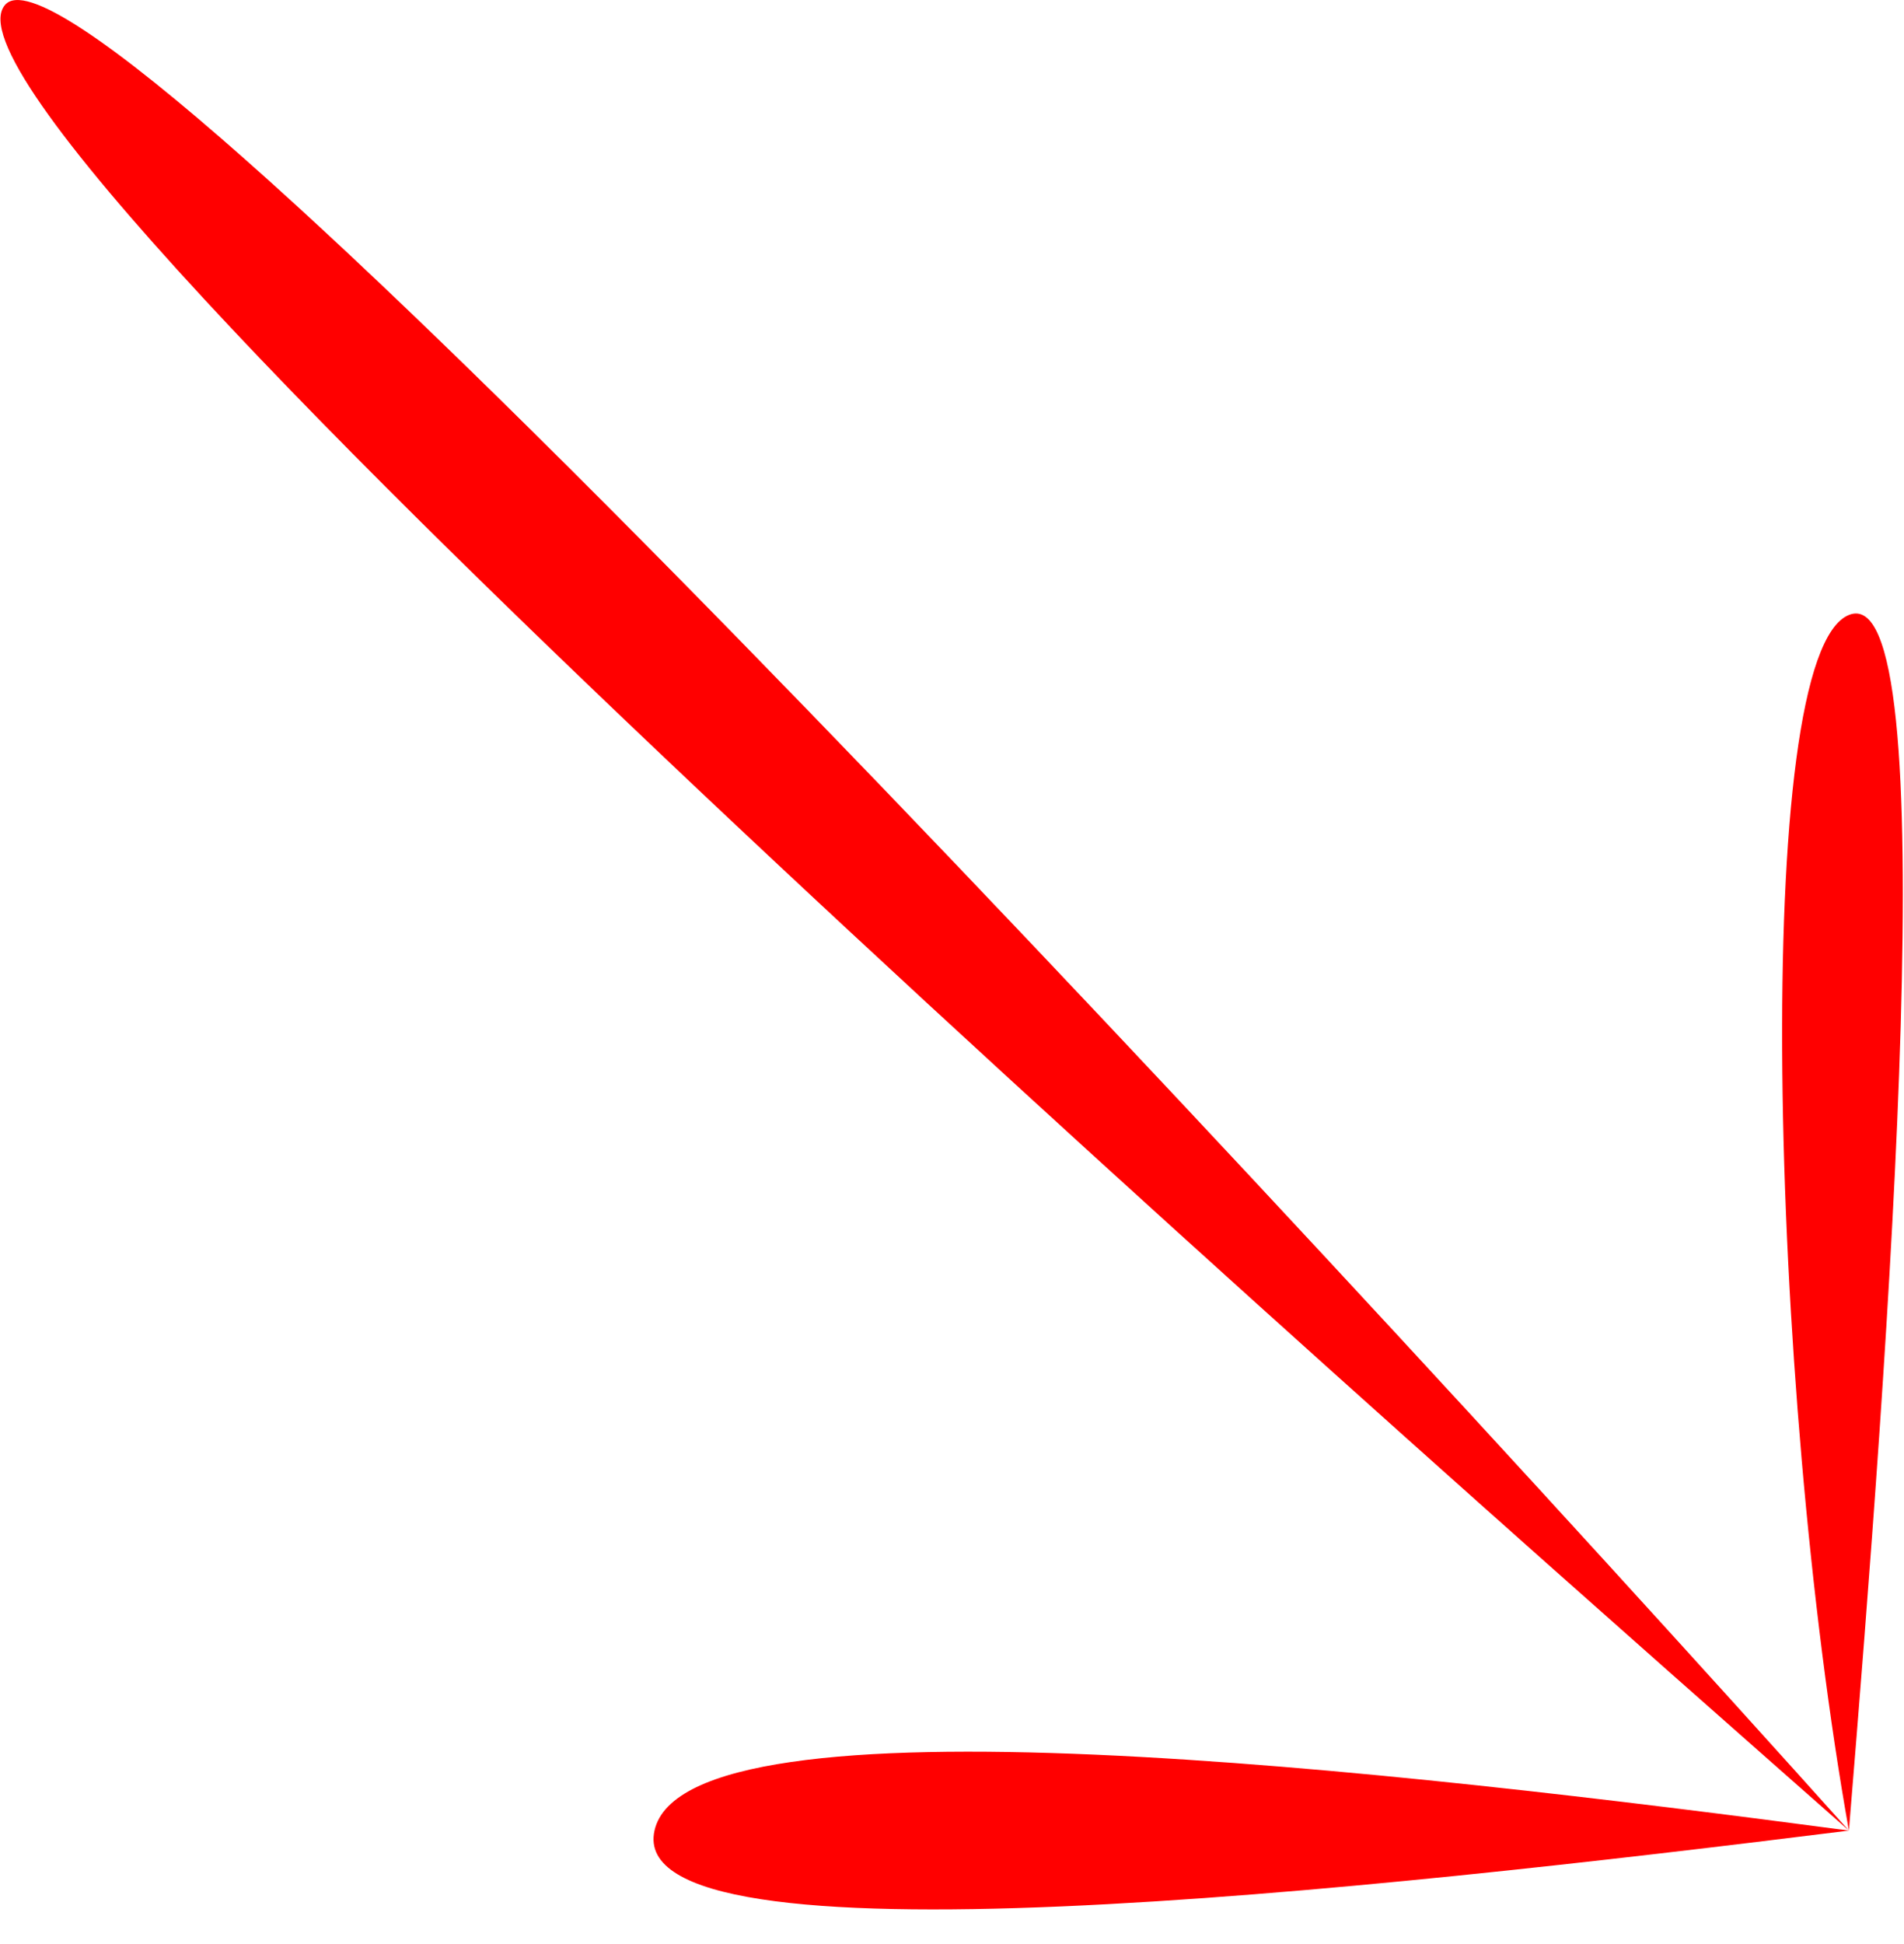 <?xml version="1.0" encoding="UTF-8"?> <svg xmlns="http://www.w3.org/2000/svg" width="48" height="49" viewBox="0 0 48 49" fill="none"> <path d="M0.123 0.128C2.124 -2.272 31.949 29.803 46.611 46.14C44.614 34.973 44.132 16.499 46.611 15.5C49.089 14.501 47.614 33.973 46.611 46.14C34.611 47.637 15.698 49.74 16.5 46.14C17.3 42.54 35.278 44.637 46.611 46.14C38.113 38.638 -2.378 3.127 0.123 0.128Z" fill="#FF0000"></path> </svg> 